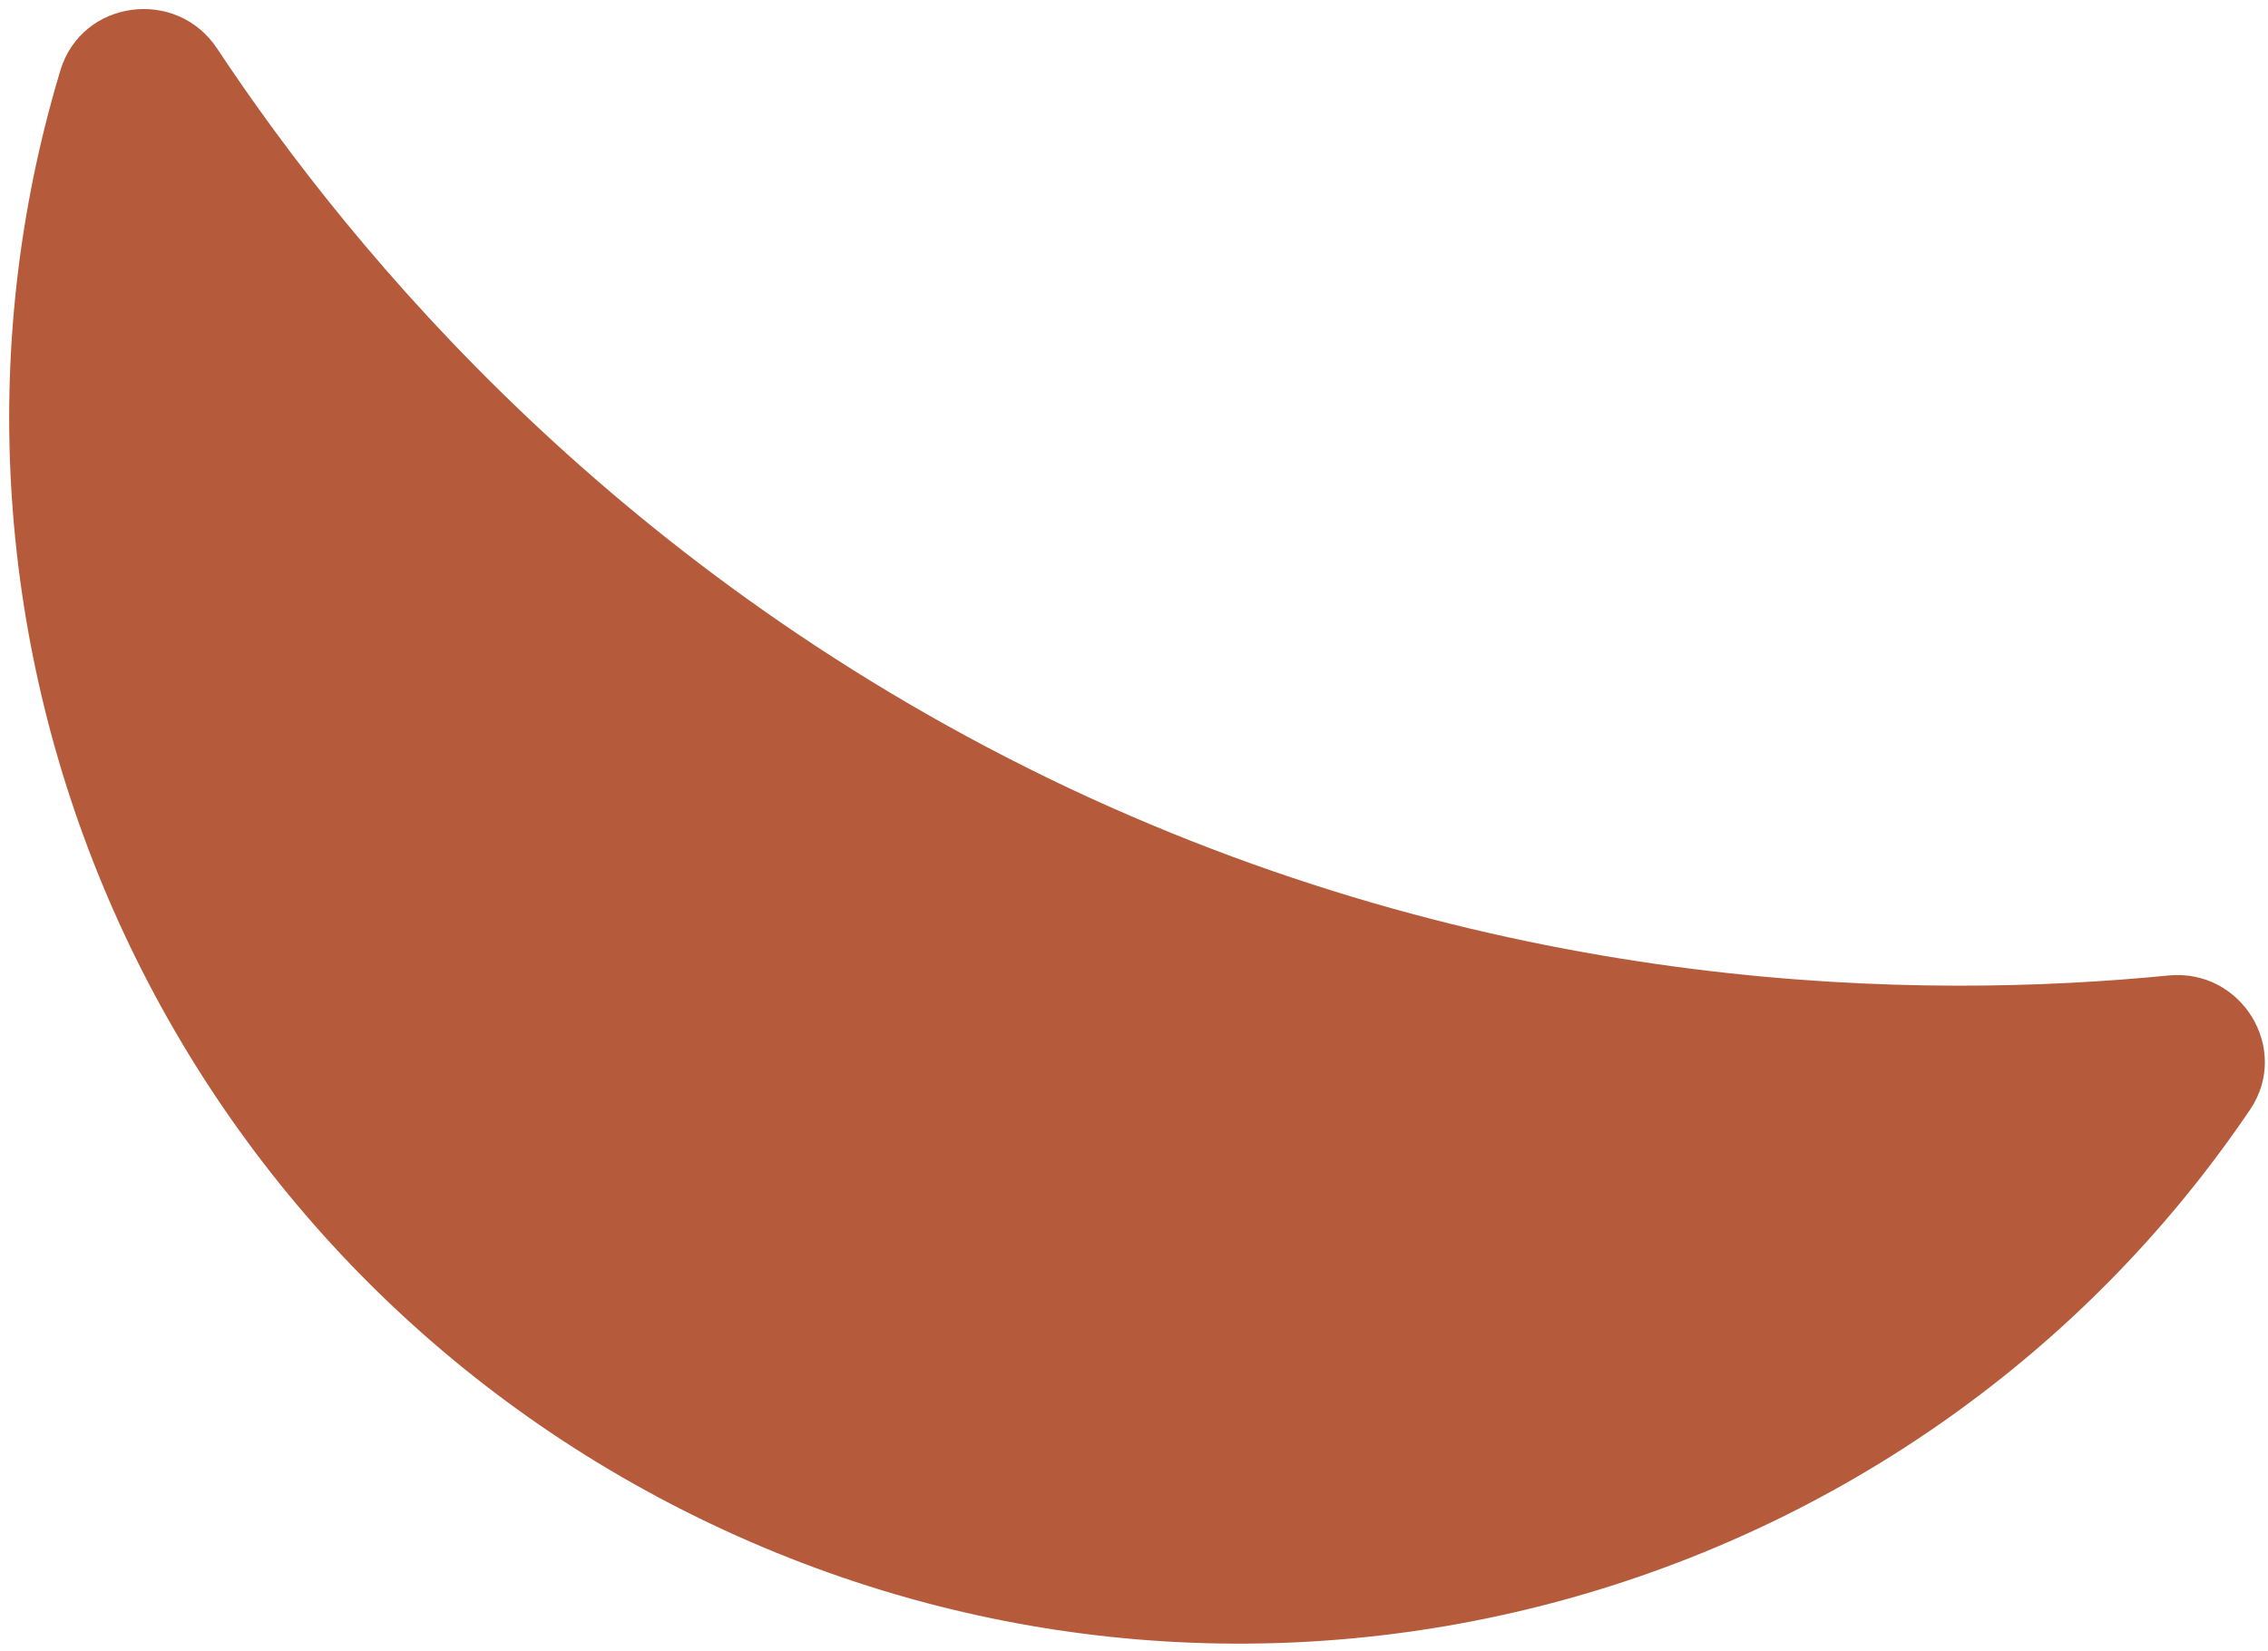 <svg width="158" height="115" viewBox="0 0 158 115" fill="none" xmlns="http://www.w3.org/2000/svg">
<path id="deco" d="M156.76 77.293C133.626 111.512 88.183 124.55 49.536 106.172C10.889 87.794 -7.704 44.368 4.214 4.879C5.708 -0.016 12.284 -0.901 15.123 3.379C24.682 17.797 43.24 40.124 74.381 54.869C105.233 69.413 133.979 69.644 151.066 67.962C156.177 67.462 159.589 73.097 156.76 77.293Z" fill="#B55B3B"/>
</svg>
